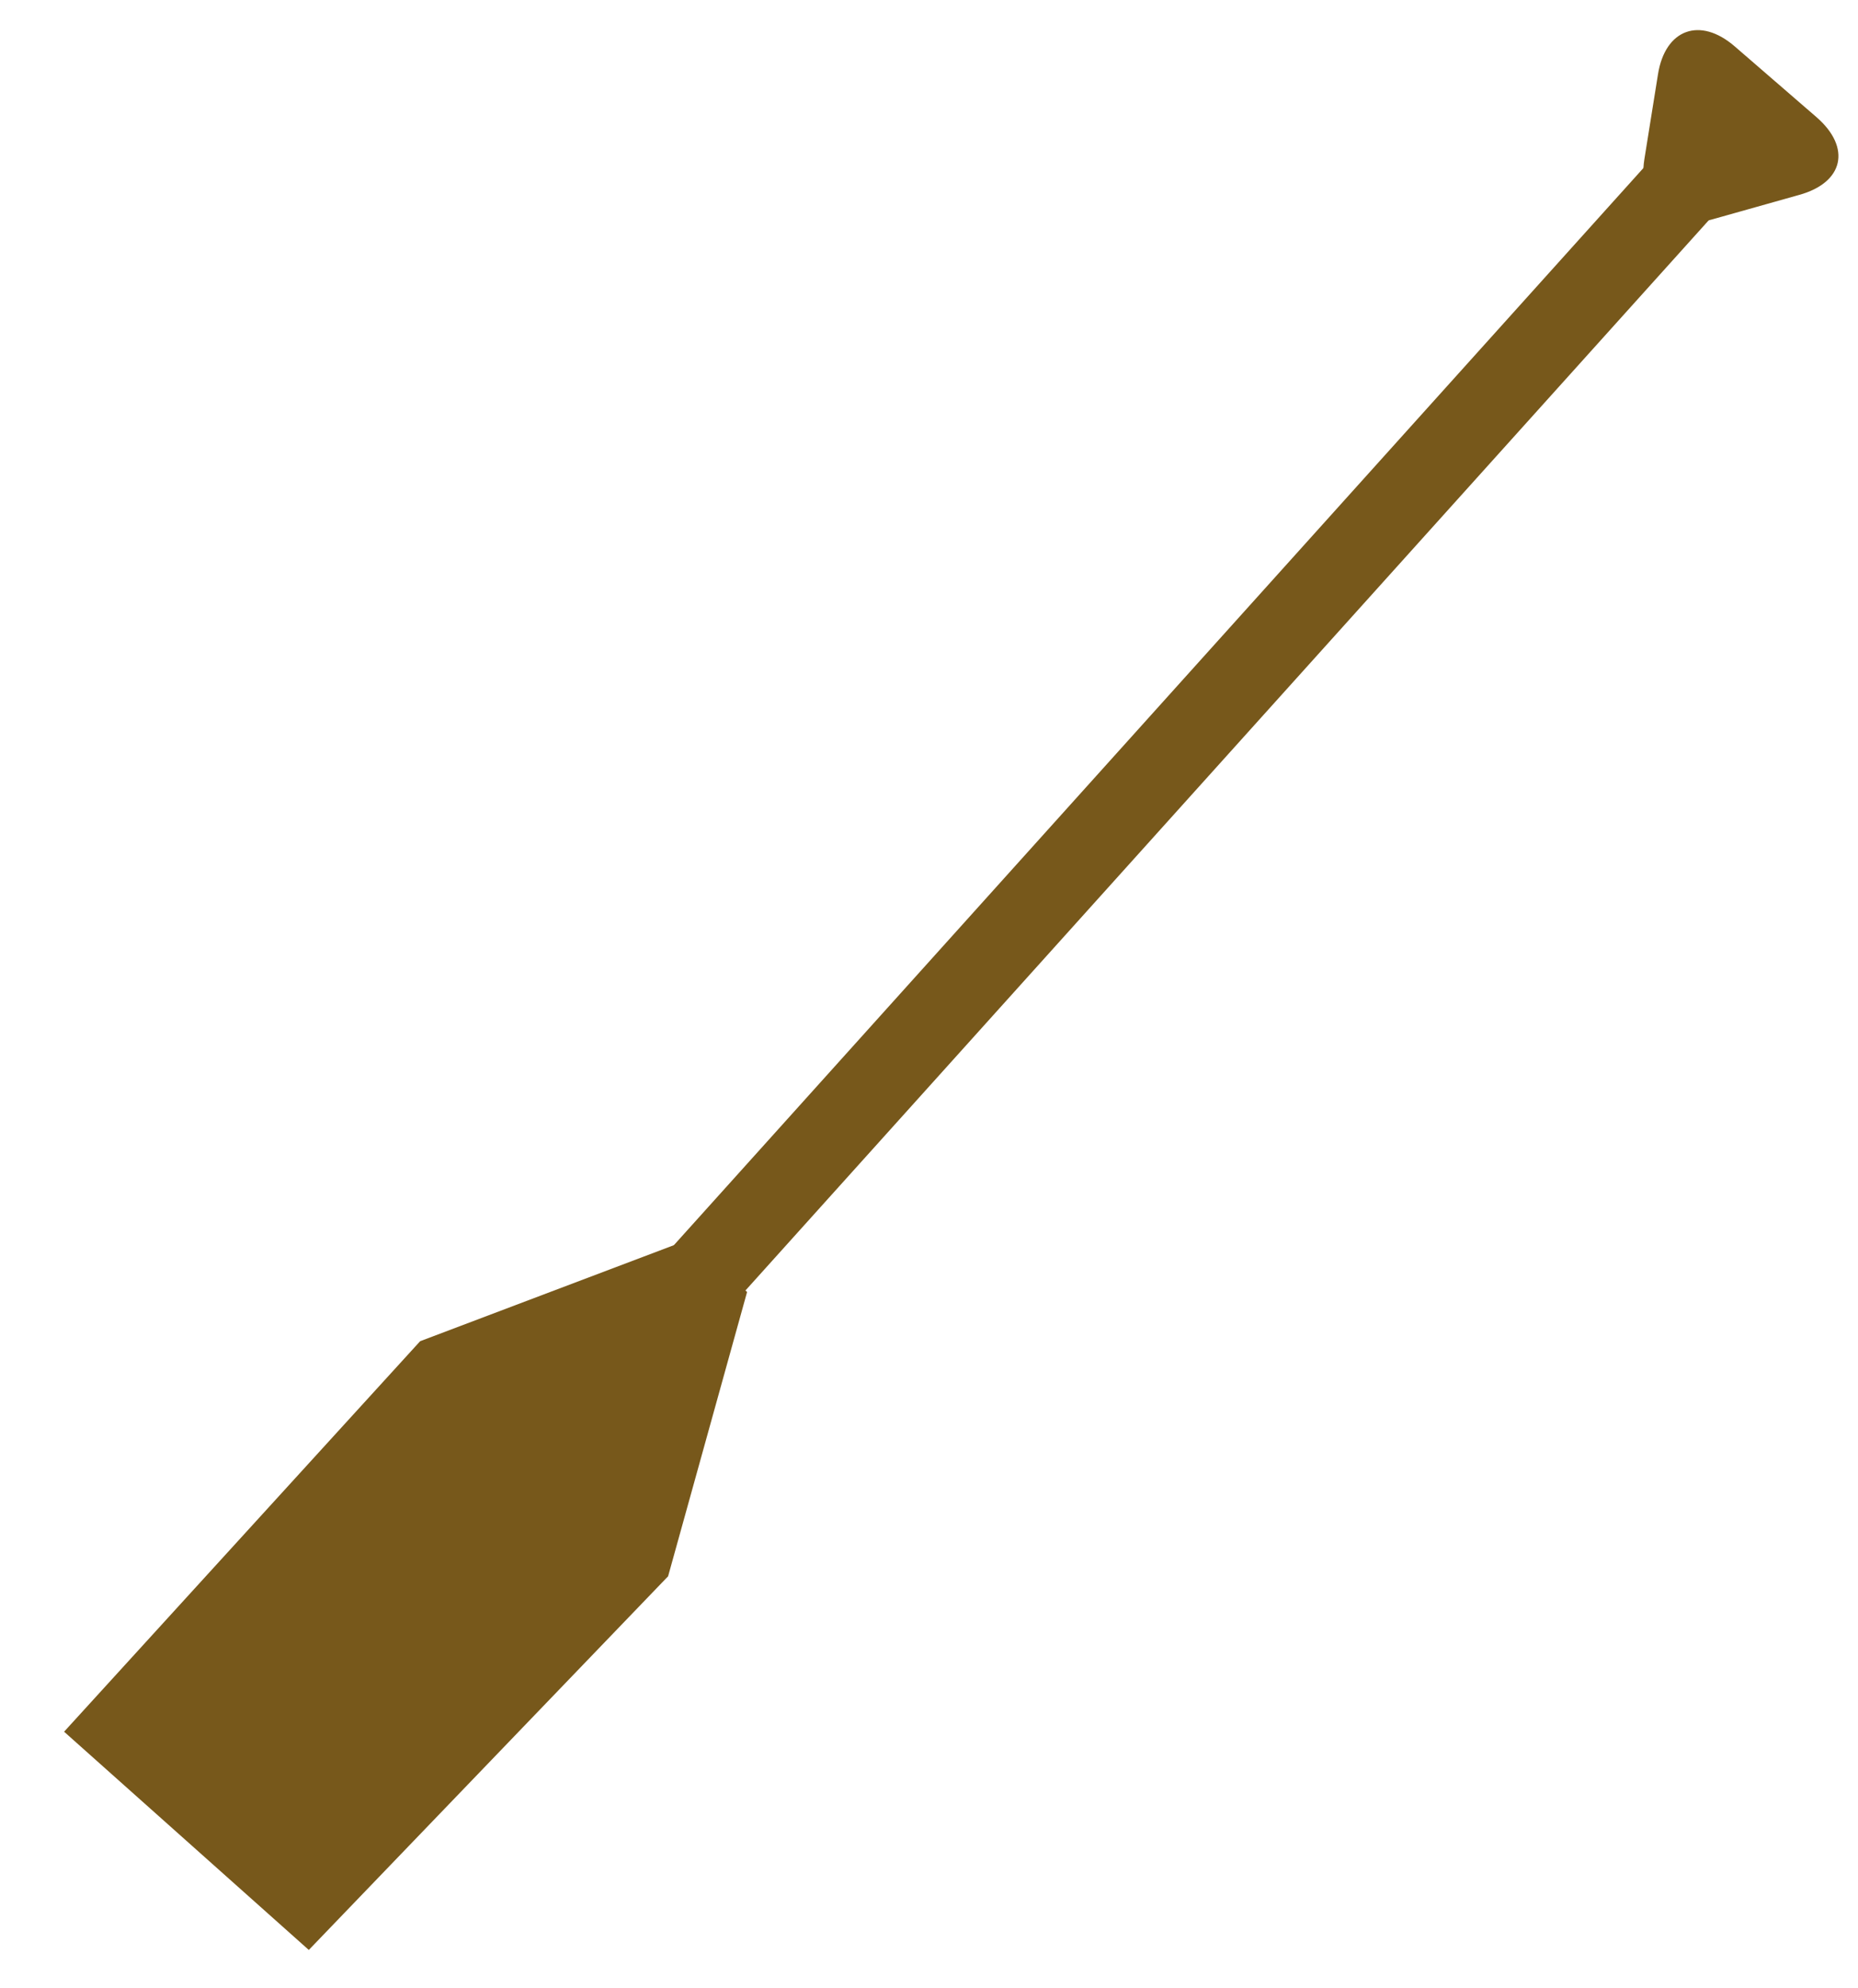 <?xml version="1.0" encoding="utf-8"?>
<!-- Generator: Adobe Illustrator 19.2.1, SVG Export Plug-In . SVG Version: 6.00 Build 0)  -->
<svg version="1.1" id="Ebene_1" xmlns="http://www.w3.org/2000/svg" xmlns:xlink="http://www.w3.org/1999/xlink" x="0px" y="0px"
	 viewBox="0 0 287 307" style="enable-background:new 0 0 287 307;" xml:space="preserve">
<style type="text/css">
	.st0{fill:#77581B;}
</style>
<g>
	<path class="st0" d="M256.1,11.5c1.1-7,6.5-9,11.9-4.3l12.6,10.9c5.4,4.7,4.2,10.1-2.7,12l-13.5,3.8c-6.8,1.9-11.5-2.2-10.4-9.3
		L256.1,11.5z"/>
	<polyline class="st0" points="47.7,301.1 103.2,243.4 115.4,199.5 106.4,191.4 64.9,207.1 9.9,267.4 47.7,301.1 	"/>
	
		<rect x="68.9" y="105.8" transform="matrix(0.669 -0.743 0.743 0.669 -22.274 174.532)" class="st0" width="232" height="12.9"/>
</g>
</svg>
